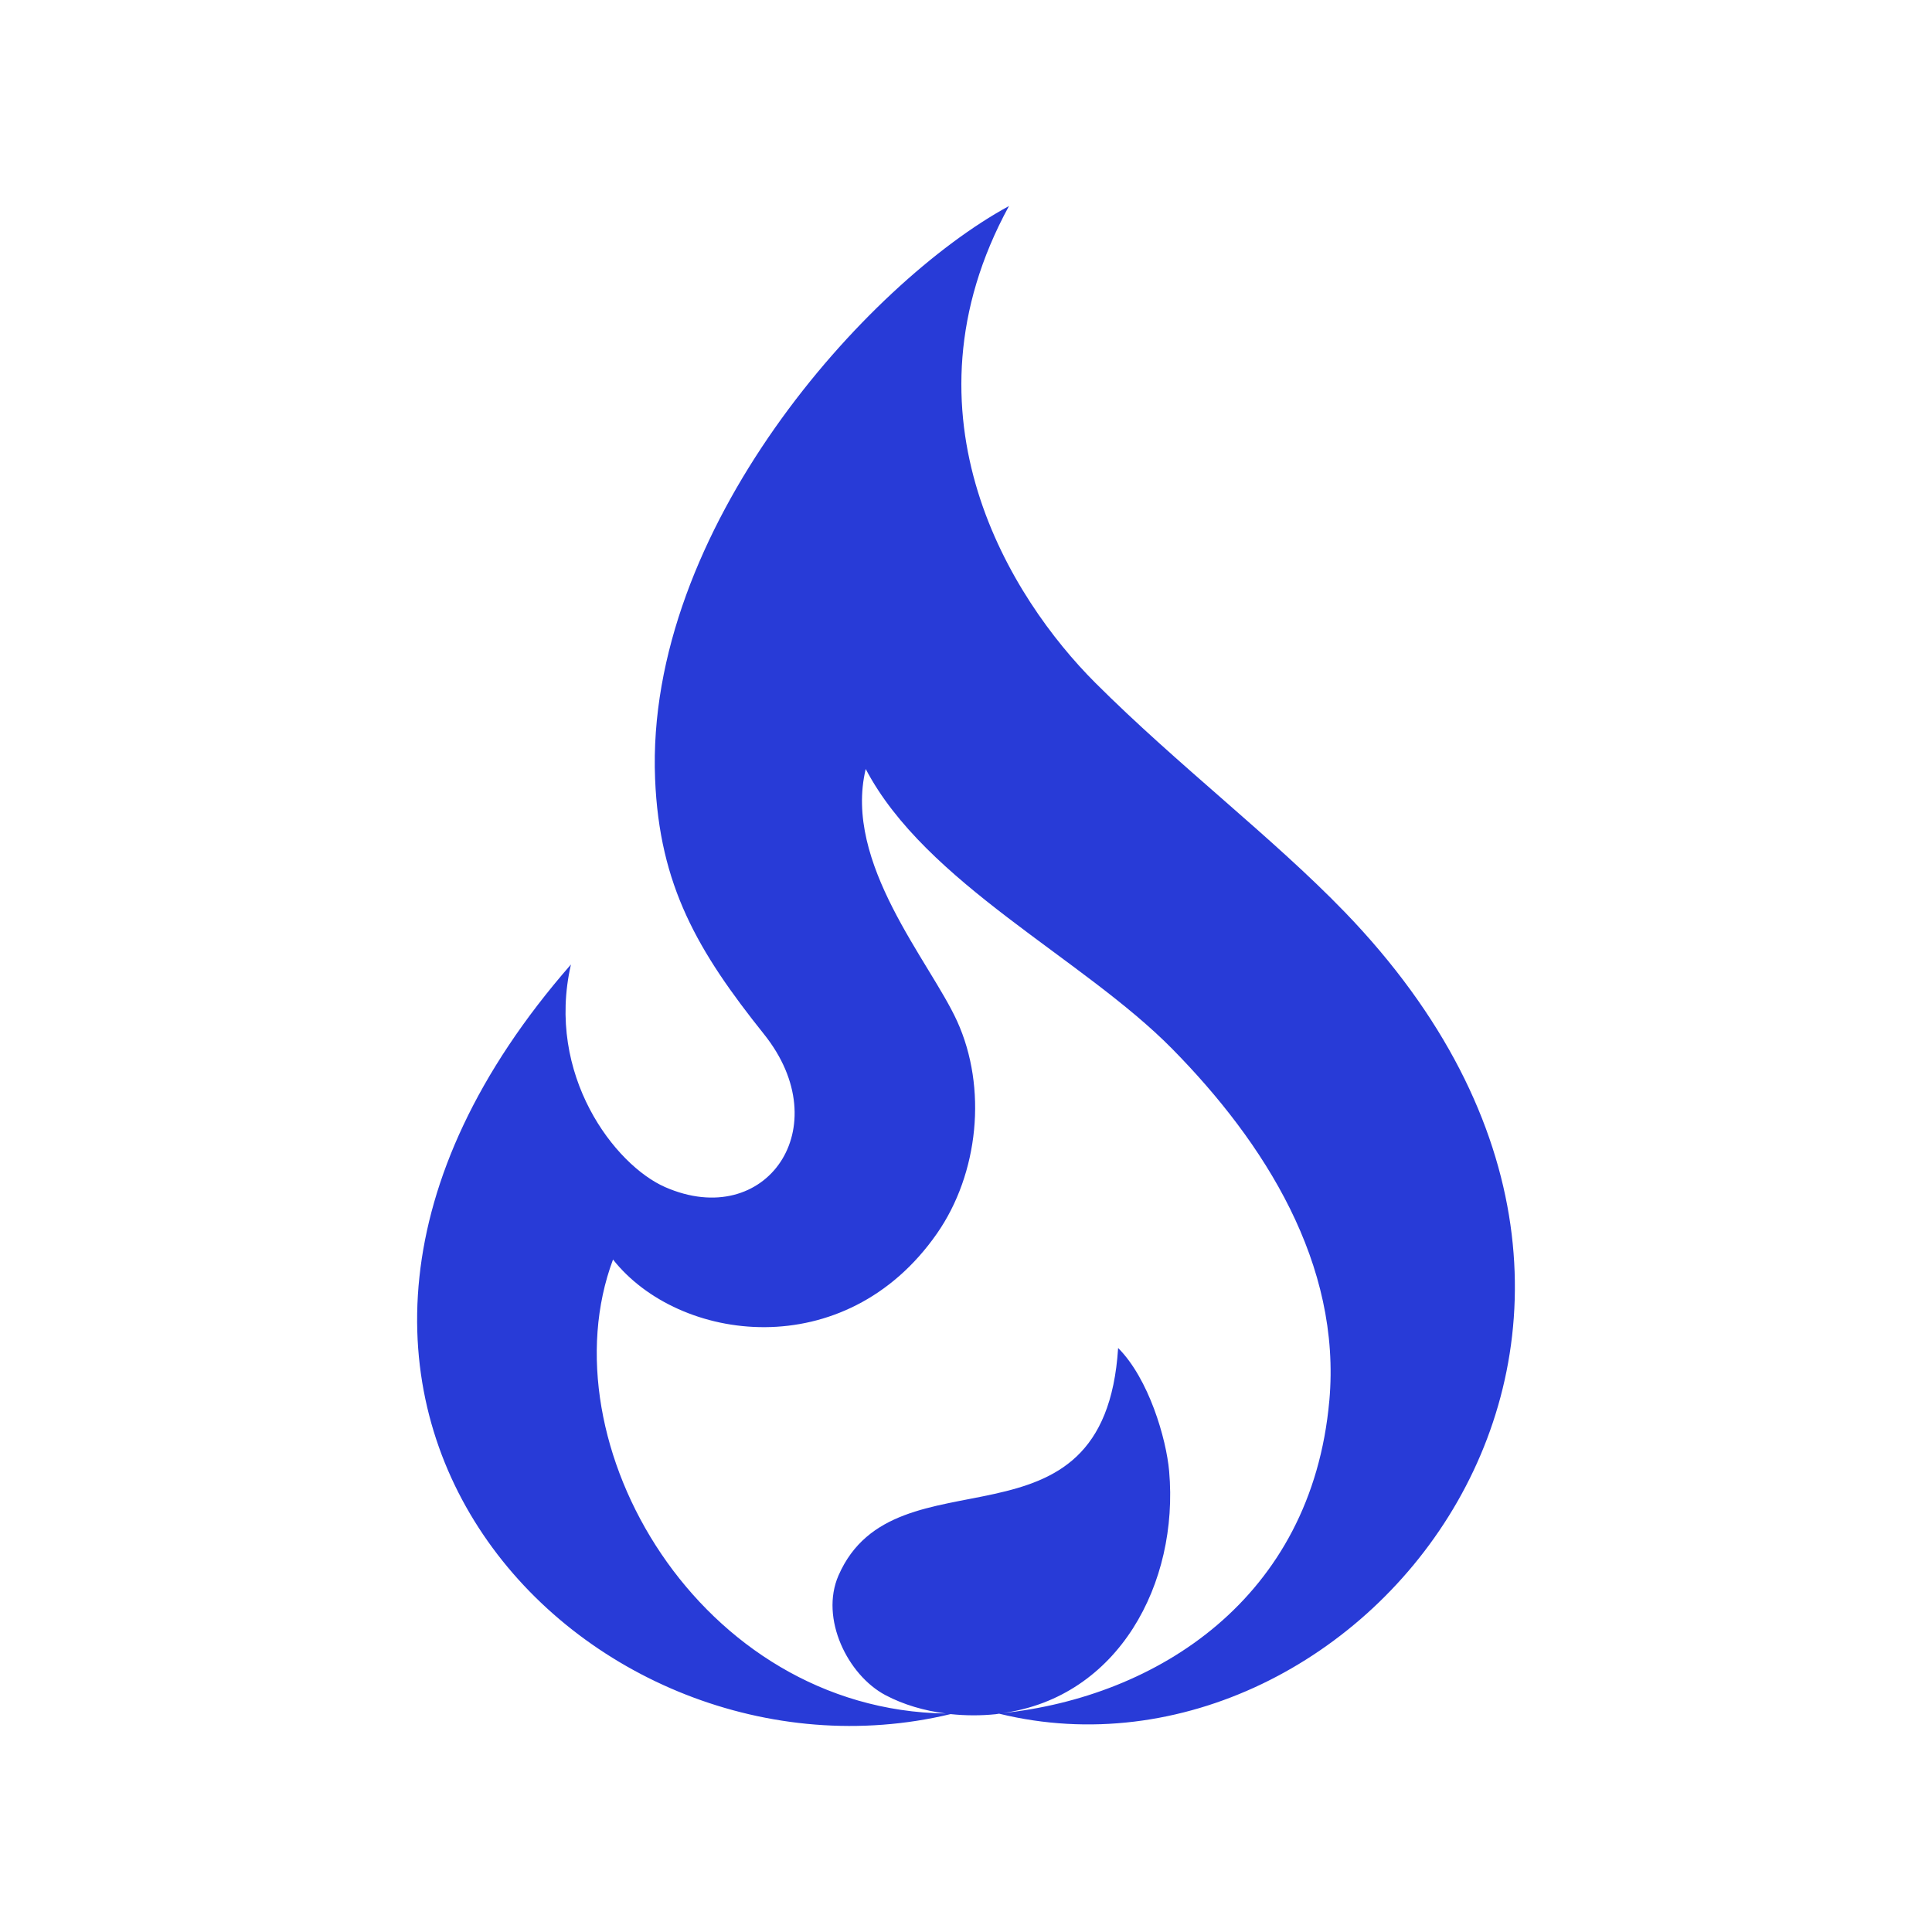 <?xml version="1.0" encoding="UTF-8"?> <svg xmlns="http://www.w3.org/2000/svg" id="uuid-d0626434-0c94-41df-b319-c40757e34e04" viewBox="0 0 228.8 228.8"><defs><style>.uuid-474af3c6-a045-4a60-9b3c-5866412cda60{fill:#283bd7;}.uuid-7a9f268d-2182-4840-8360-1f8e250e87be{fill:none;}</style></defs><g id="uuid-c8ea8f51-aec8-4ffb-99cd-ed6bf50a9e0e"><path class="uuid-474af3c6-a045-4a60-9b3c-5866412cda60" d="M159.242,107.999c-8.52-8.824-19.809-17.417-29.554-27.161-9.863-9.863-23.754-31.612-10.198-56.438-16.812,9.126-43.111,38.307-41.909,67.847.515,12.64,5.05,20.415,12.902,30.236,8.814,11.023.236,23.321-11.701,18.107-5.969-2.606-14.169-13.278-11.168-26.367-44.957,51.432,2.272,99.03,44.958,88.773,1.785.189,3.599.193,5.372.009.118-.012.226-.041.343-.055h.051c42.739,10.46,88.336-45.836,40.905-94.951ZM157.425,165.893c-2.107,23.455-20.45,35.062-38.717,36.989,13.77-1.892,20.911-15.382,19.751-28.637-.339-3.878-2.419-10.982-6.044-14.607-1.622,25.61-26.379,11.482-33.118,26.947-2.213,5.08,1.086,11.797,5.568,14.167,2.162,1.143,4.618,1.847,7.149,2.173-29.198-.421-47.528-32.054-39.417-53.763,7.77,9.842,27.472,12.539,38.357-3.07,4.948-7.099,5.988-17.26,2.39-25.167-3.217-7.069-13.506-18.712-10.82-29.856,7.097,13.545,25.716,22.399,36.296,33.142,10.935,11.104,20.062,25.473,18.607,41.684Z"></path><rect class="uuid-7a9f268d-2182-4840-8360-1f8e250e87be" width="228.8" height="228.8"></rect></g></svg> 